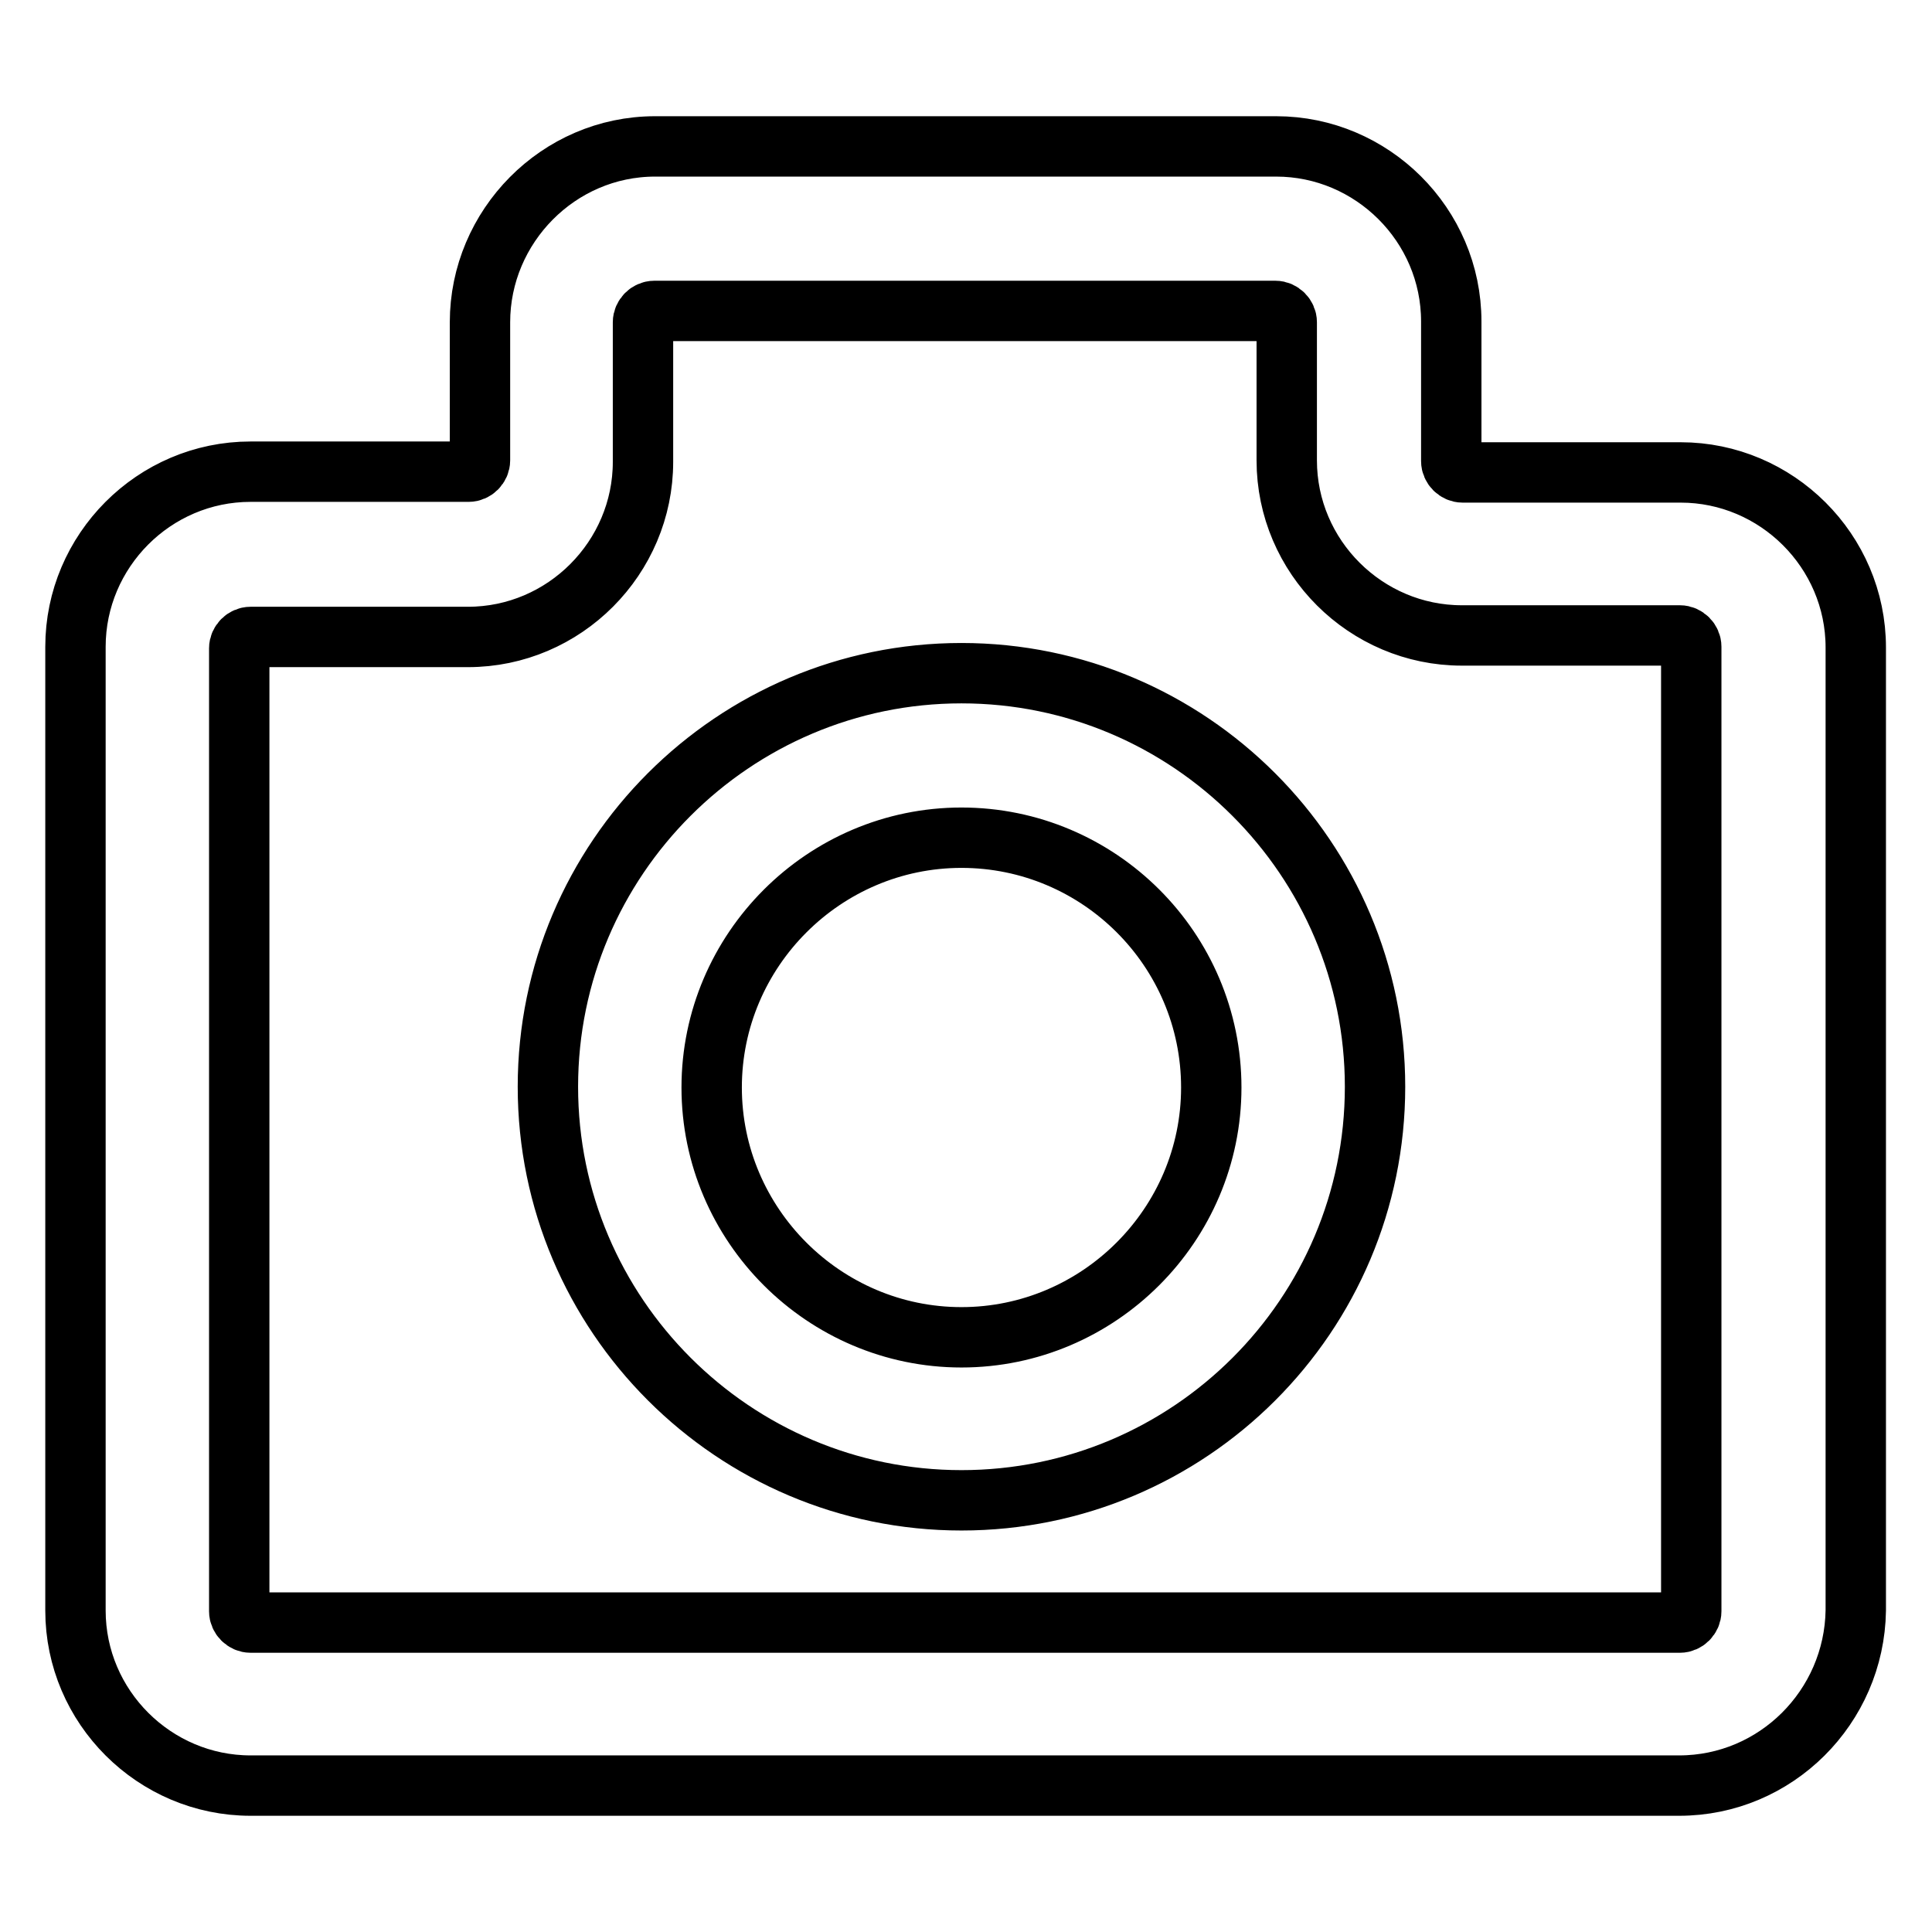<?xml version="1.0" encoding="utf-8"?>
<!-- Svg Vector Icons : http://www.onlinewebfonts.com/icon -->
<!DOCTYPE svg PUBLIC "-//W3C//DTD SVG 1.1//EN" "http://www.w3.org/Graphics/SVG/1.1/DTD/svg11.dtd">
<svg version="1.1" xmlns="http://www.w3.org/2000/svg" xmlns:xlink="http://www.w3.org/1999/xlink" x="0px" y="0px" viewBox="0 0 256 256" enable-background="new 0 0 256 256" xml:space="preserve">
<g> <path stroke-width="8" fill-opacity="0" stroke="#000000"  d="M222.5,236.6H33.2c-12.7,0-23.2-10.4-23.2-23.2V85.7c0-12.7,10.4-23.2,23.2-23.2h28.9 c0.8,0,1.5-0.7,1.5-1.5V42.7C63.6,30,74,19.4,86.8,19.4h82.3c12.7,0,23.2,10.4,23.2,23.2v18.5c0,0.8,0.7,1.5,1.5,1.5h28.9 c12.7,0,23.2,10.4,23.2,23.2v127.6C245.7,226.2,235.3,236.6,222.5,236.6L222.5,236.6z M33.2,84.4c-0.8,0-1.5,0.7-1.5,1.5v127.6 c0,0.8,0.7,1.5,1.5,1.5h189.4c0.8,0,1.5-0.7,1.5-1.5V85.7c0-0.8-0.7-1.5-1.5-1.5h-28.9c-12.7,0-23.2-10.4-23.2-23.2V42.7 c0-0.8-0.7-1.5-1.5-1.5H86.7c-0.8,0-1.5,0.7-1.5,1.5v18.5c0,12.7-10.4,23.2-23.2,23.2H33.2z M127.4,198.8 c-30.2,0-54.8-24.6-54.8-54.8c0-30.2,24.6-54.8,54.8-54.8c30.2,0,54.8,24.6,54.8,54.8C182.2,174.3,157.6,198.8,127.4,198.8z  M127.4,111c-18.2,0-33.1,14.9-33.1,33.1c0,18.2,14.9,33.1,33.1,33.1c18.2,0,33.1-14.9,33.1-33.1C160.5,125.8,145.6,111,127.4,111z "/></g>
</svg>